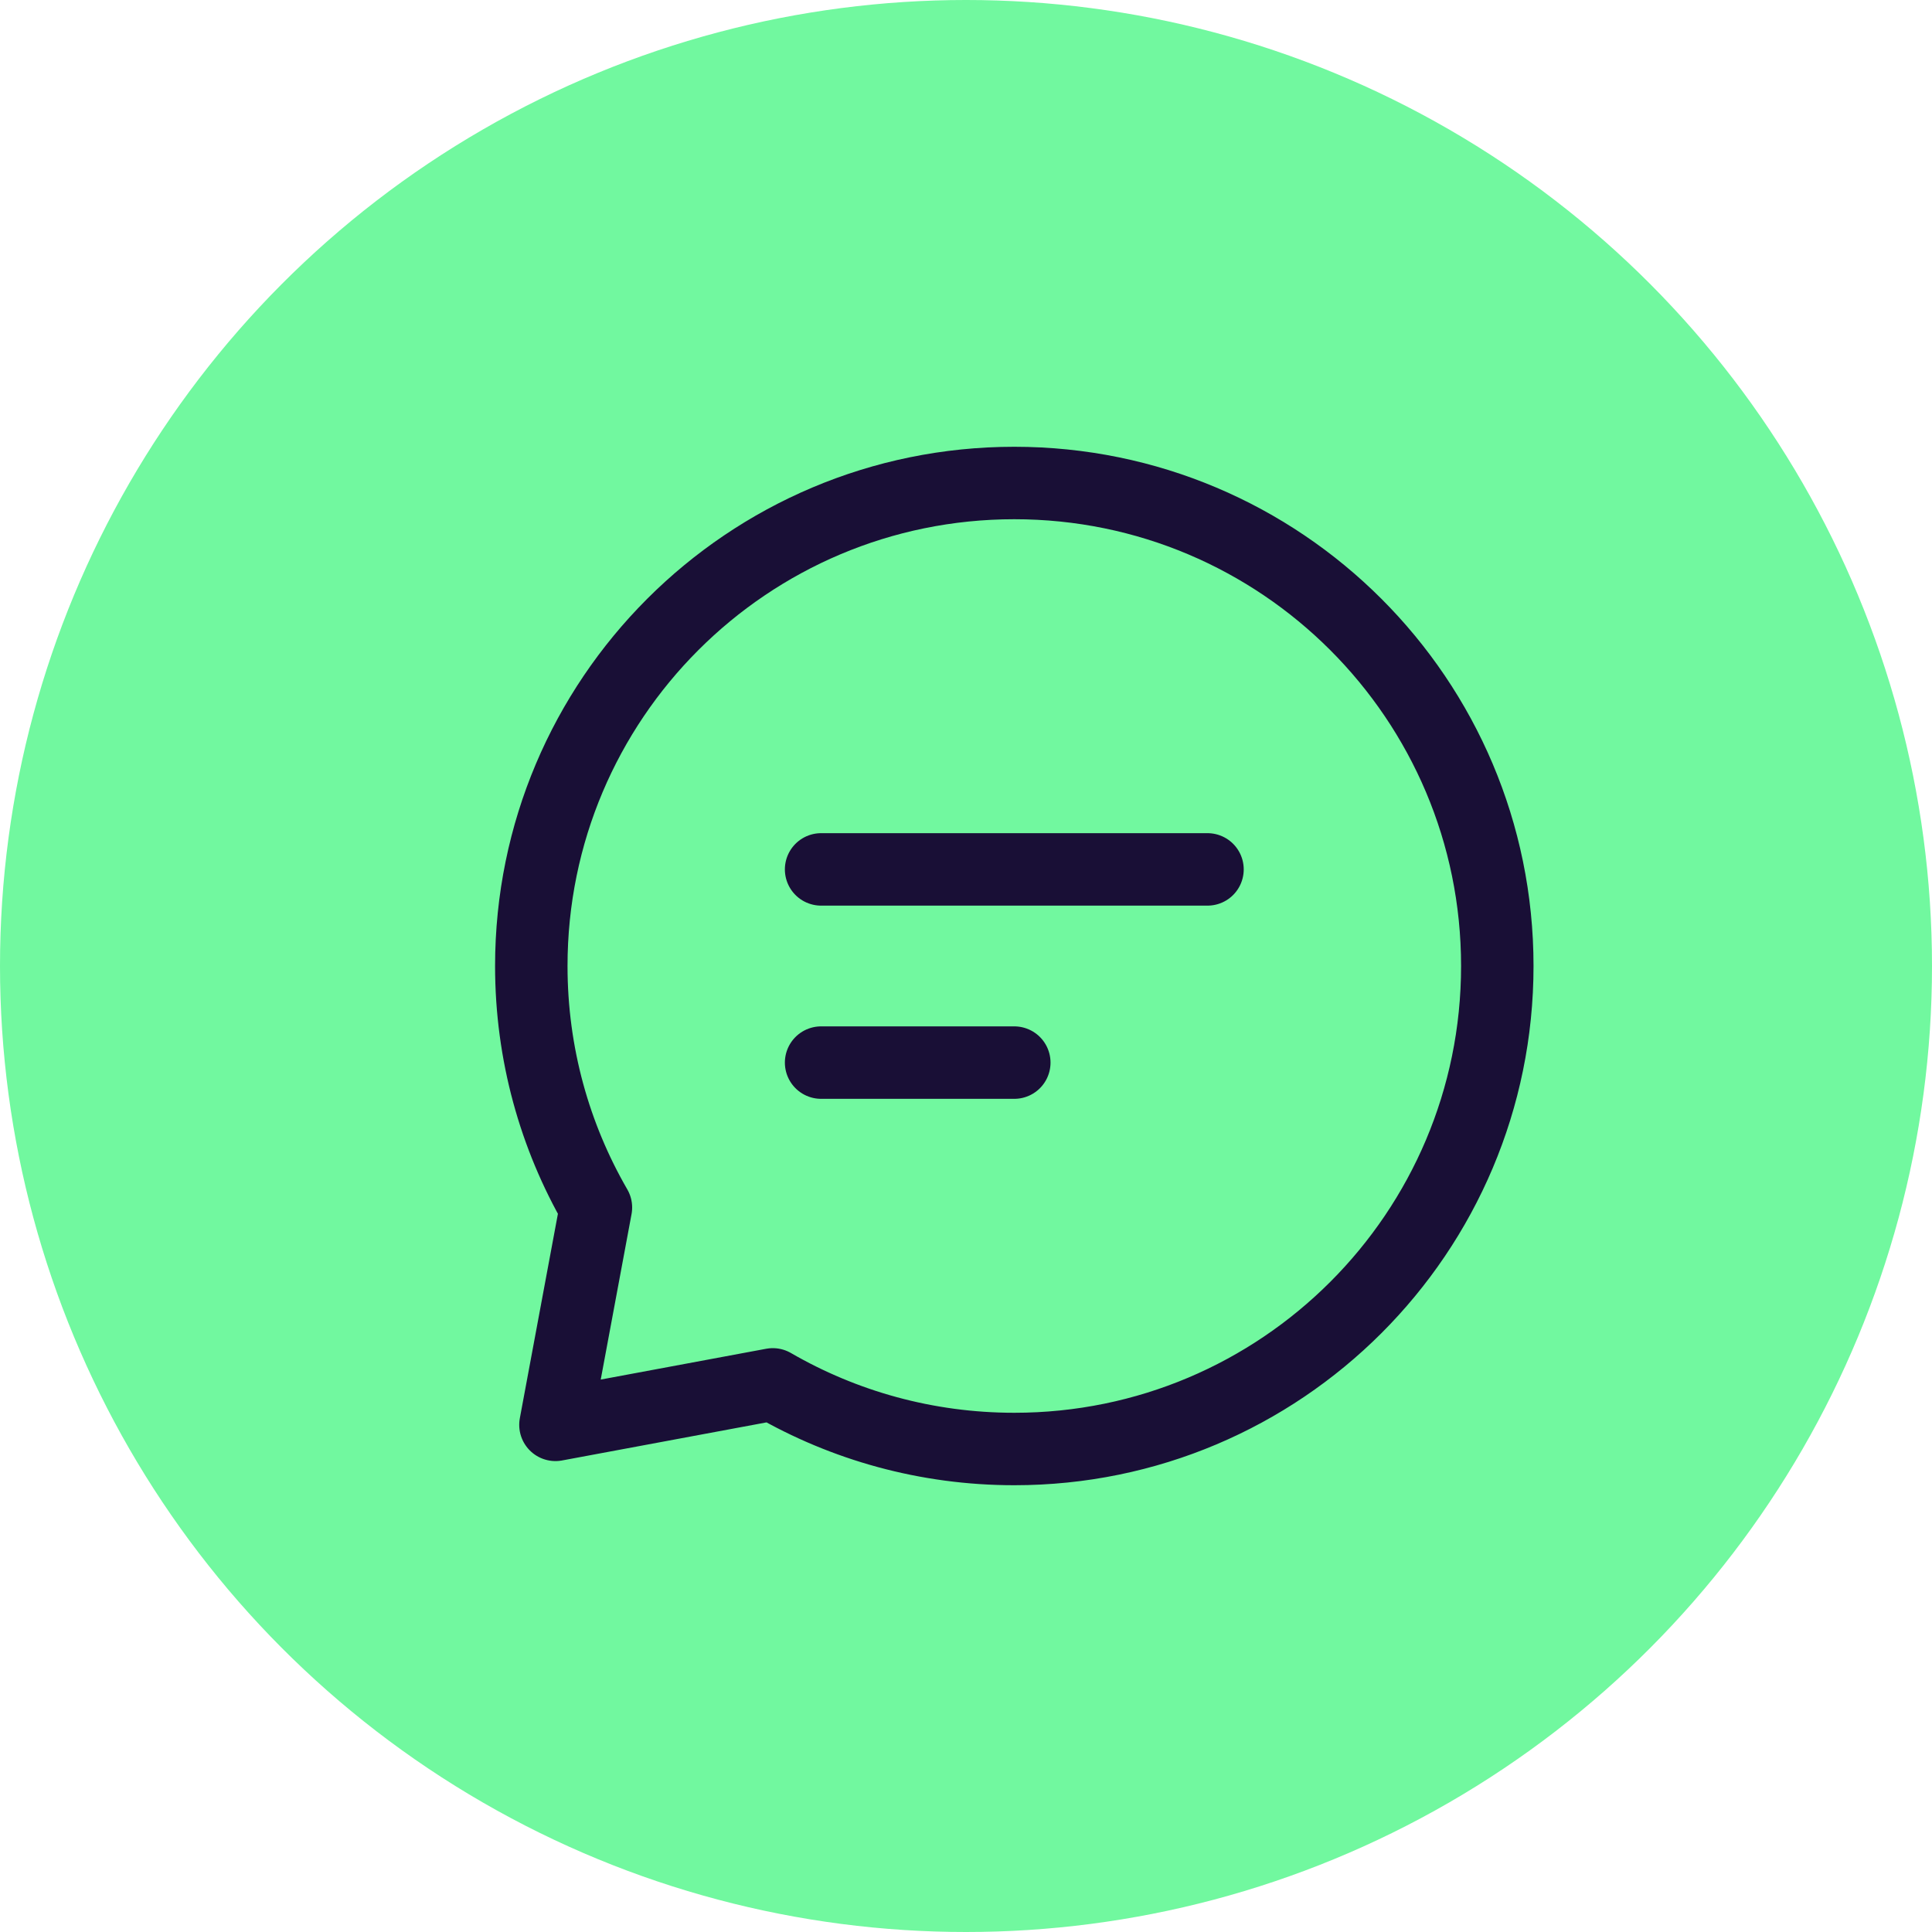 <svg xmlns="http://www.w3.org/2000/svg" width="40" height="40" viewBox="0 0 40 40" fill="none"><circle cx="20" cy="20" r="20" fill="#71F89F"></circle><path d="M17 18H21H25" stroke="#190F36" stroke-width="1.5" stroke-linecap="round" stroke-linejoin="round"></path><path d="M17 22H19H21" stroke="#190F36" stroke-width="1.5" stroke-linecap="round" stroke-linejoin="round"></path><path d="M21 30C26.523 30 31 25.523 31 20C31 14.477 26.523 10 21 10C15.477 10 11 14.477 11 20C11 21.821 11.487 23.529 12.338 25L11.5 29.5L16 28.662C17.471 29.513 19.179 30 21 30Z" stroke="#190F36" stroke-width="1.5" stroke-linecap="round" stroke-linejoin="round"></path></svg>